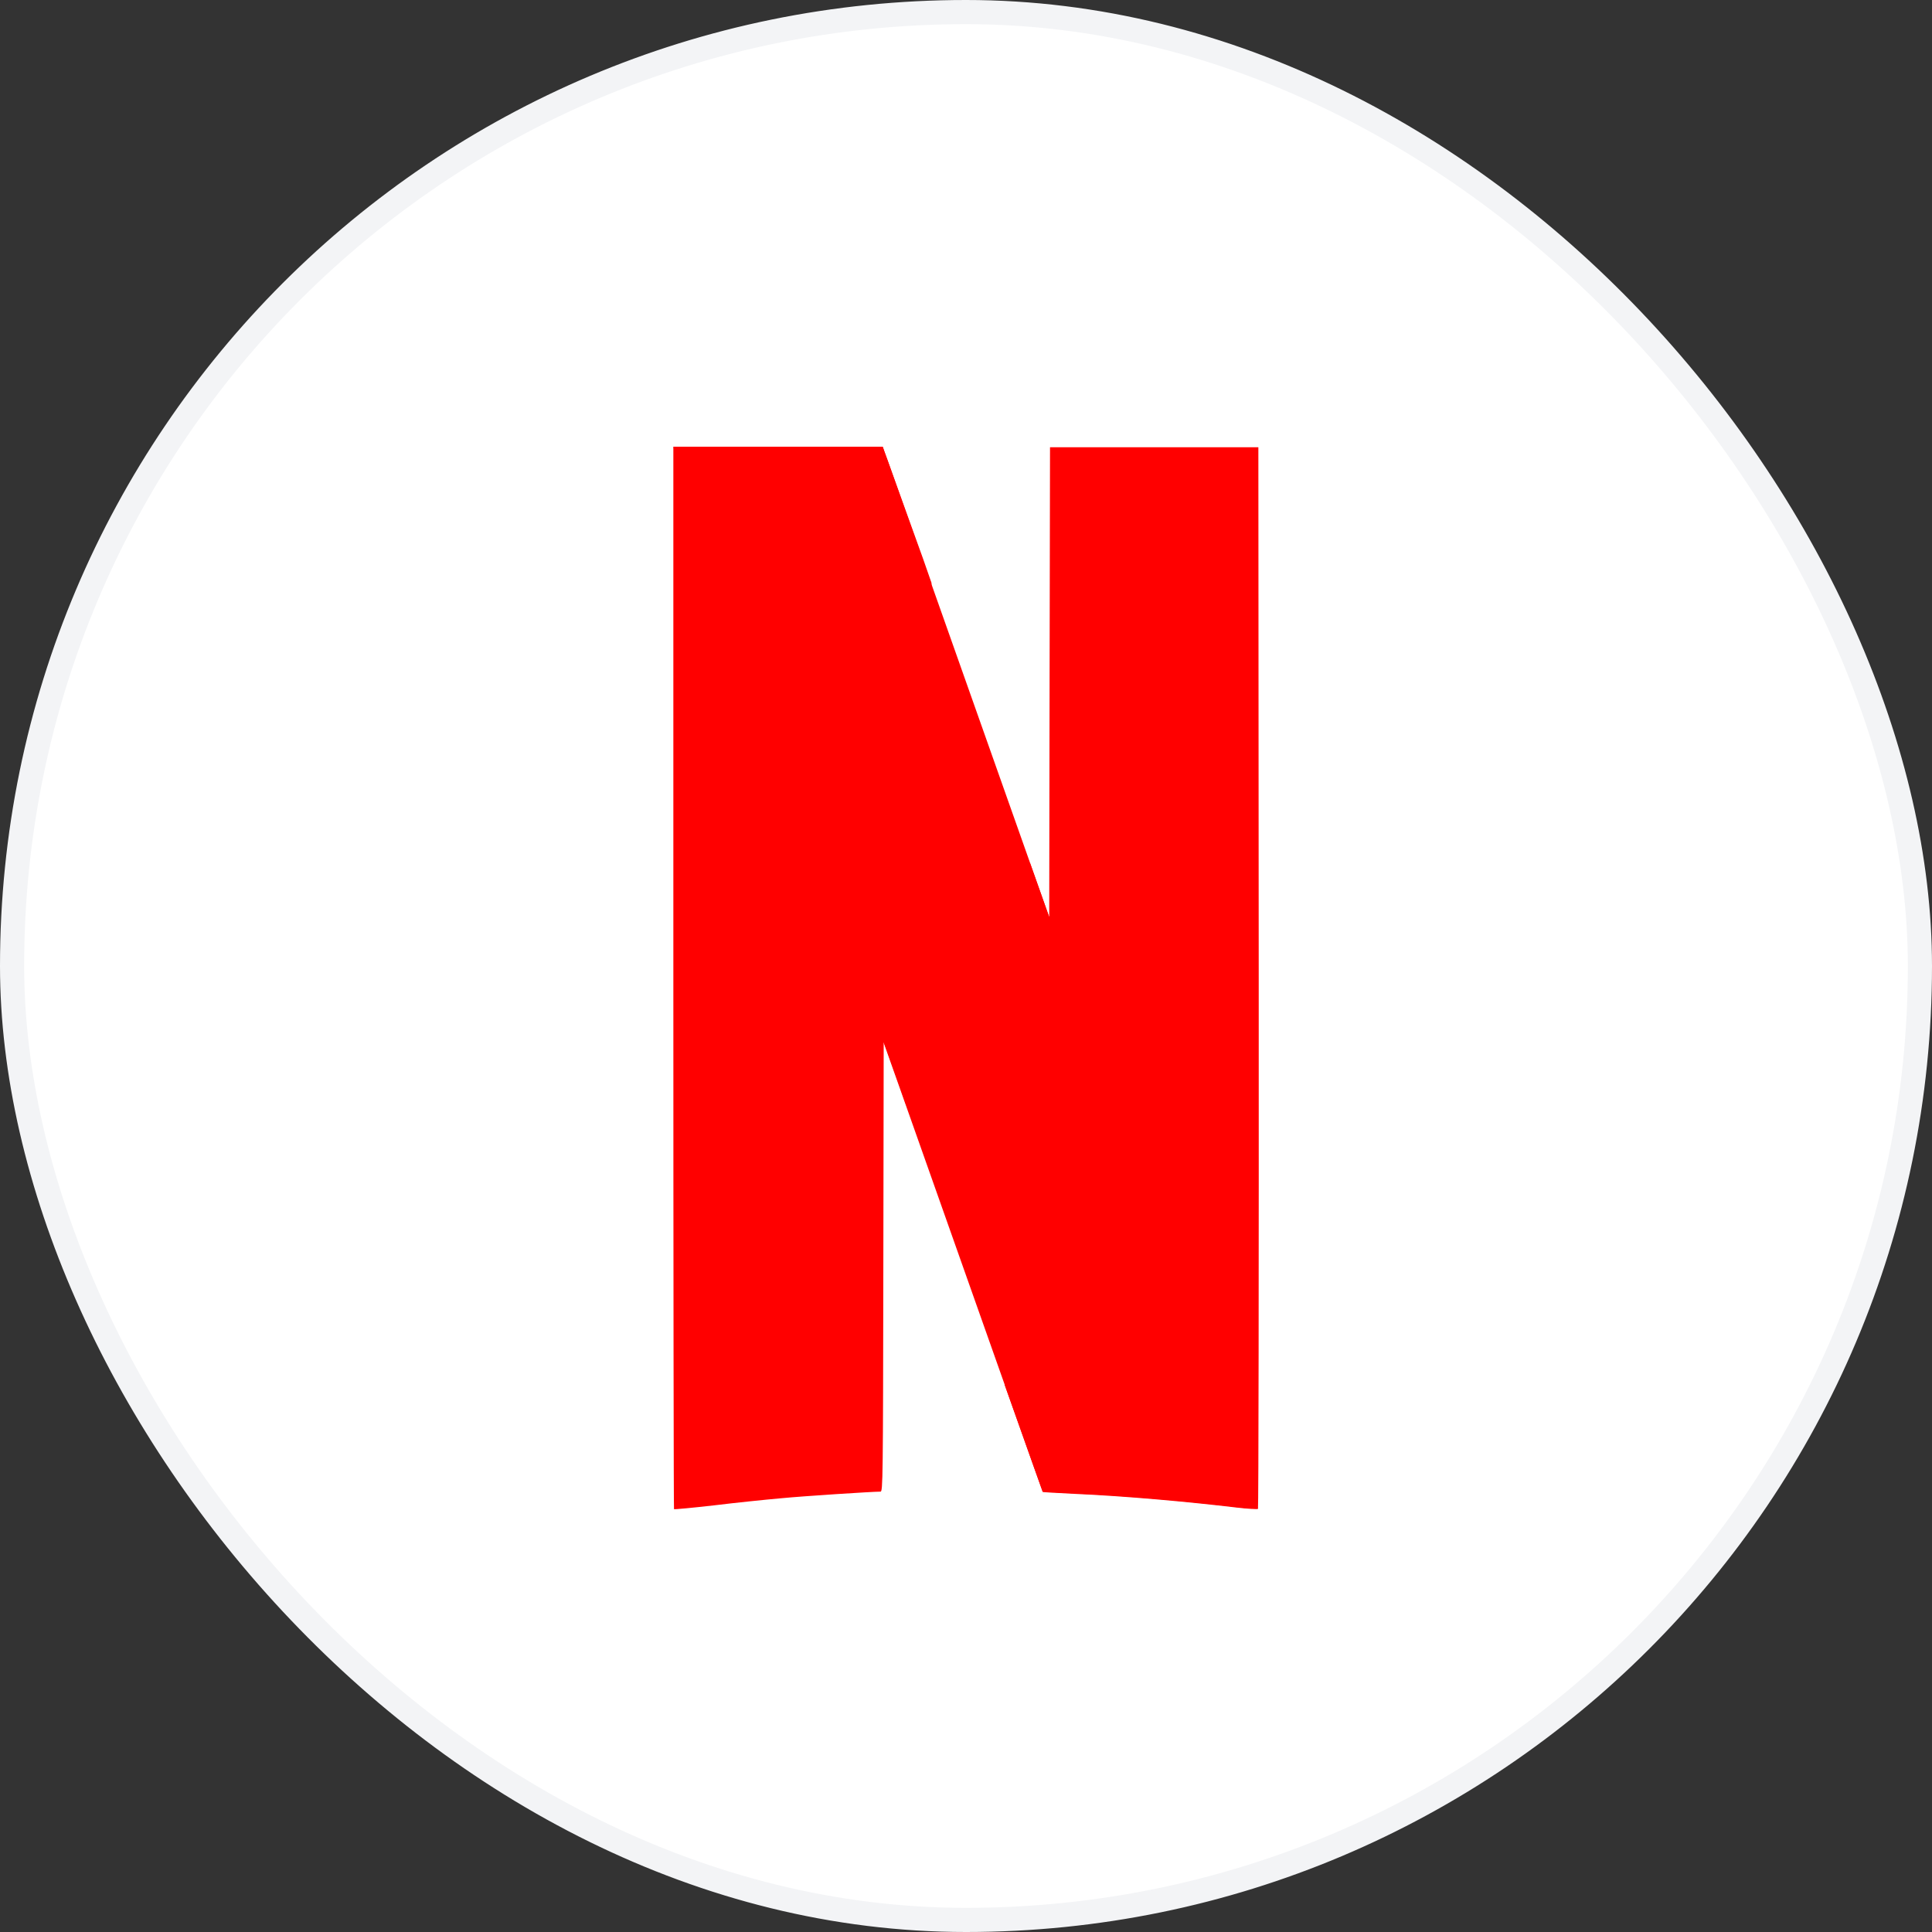 <svg width="80" height="80" viewBox="0 0 80 80" fill="none" xmlns="http://www.w3.org/2000/svg">
<rect x="0" y="0" width="80" height="80" fill="#333333" stroke="none"/>
<g clipPath="url(#clip0_15563_154560)">
<rect x="0.5" y="0.5" width="79" height="79" rx="39.5" fill="white" stroke="#F3F4F6"/>
<g clipPath="url(#clip1_15563_154560)">
<path d="M27.882 18.509L36.59 43.185V43.172L37.279 45.115C41.107 55.946 43.164 61.752 43.175 61.765C43.182 61.765 43.761 61.801 44.462 61.838C46.581 61.93 49.21 62.168 51.201 62.407C51.659 62.462 52.055 62.48 52.081 62.462L43.446 37.969L42.647 35.714L38.205 23.157C37.362 20.773 36.647 18.742 36.61 18.665L36.553 18.502H27.891L27.882 18.509Z" fill="#FF0000"/>
<path d="M43.479 18.524L43.461 28.251L43.446 37.978L42.645 35.72V35.716L41.609 57.367C42.627 60.24 43.171 61.772 43.177 61.779C43.184 61.787 43.763 61.824 44.464 61.856C46.585 61.948 49.212 62.187 51.21 62.425C51.668 62.48 52.066 62.498 52.09 62.48C52.114 62.462 52.127 52.544 52.121 40.462L52.106 18.52H43.479V18.524ZM27.882 18.506V40.486C27.882 52.575 27.895 62.476 27.909 62.491C27.924 62.505 28.672 62.436 29.572 62.333C30.47 62.223 31.717 62.095 32.34 62.04C33.29 61.948 36.132 61.765 36.462 61.765C36.557 61.765 36.564 61.27 36.577 52.452L36.592 43.139L37.288 45.082L37.527 45.772L38.572 24.139L38.223 23.138L36.61 18.665L36.555 18.506H27.882Z" fill="#FF0000"/>
</g>
</g>
<defs>
<clipPath id="clip0_15563_154560">
<rect width="80" height="80" fill="white"/>
</clipPath>
<clipPath id="clip1_15563_154560">
<rect width="44" height="44" fill="white" transform="translate(18 18.5)"/>
</clipPath>
</defs>
</svg>
